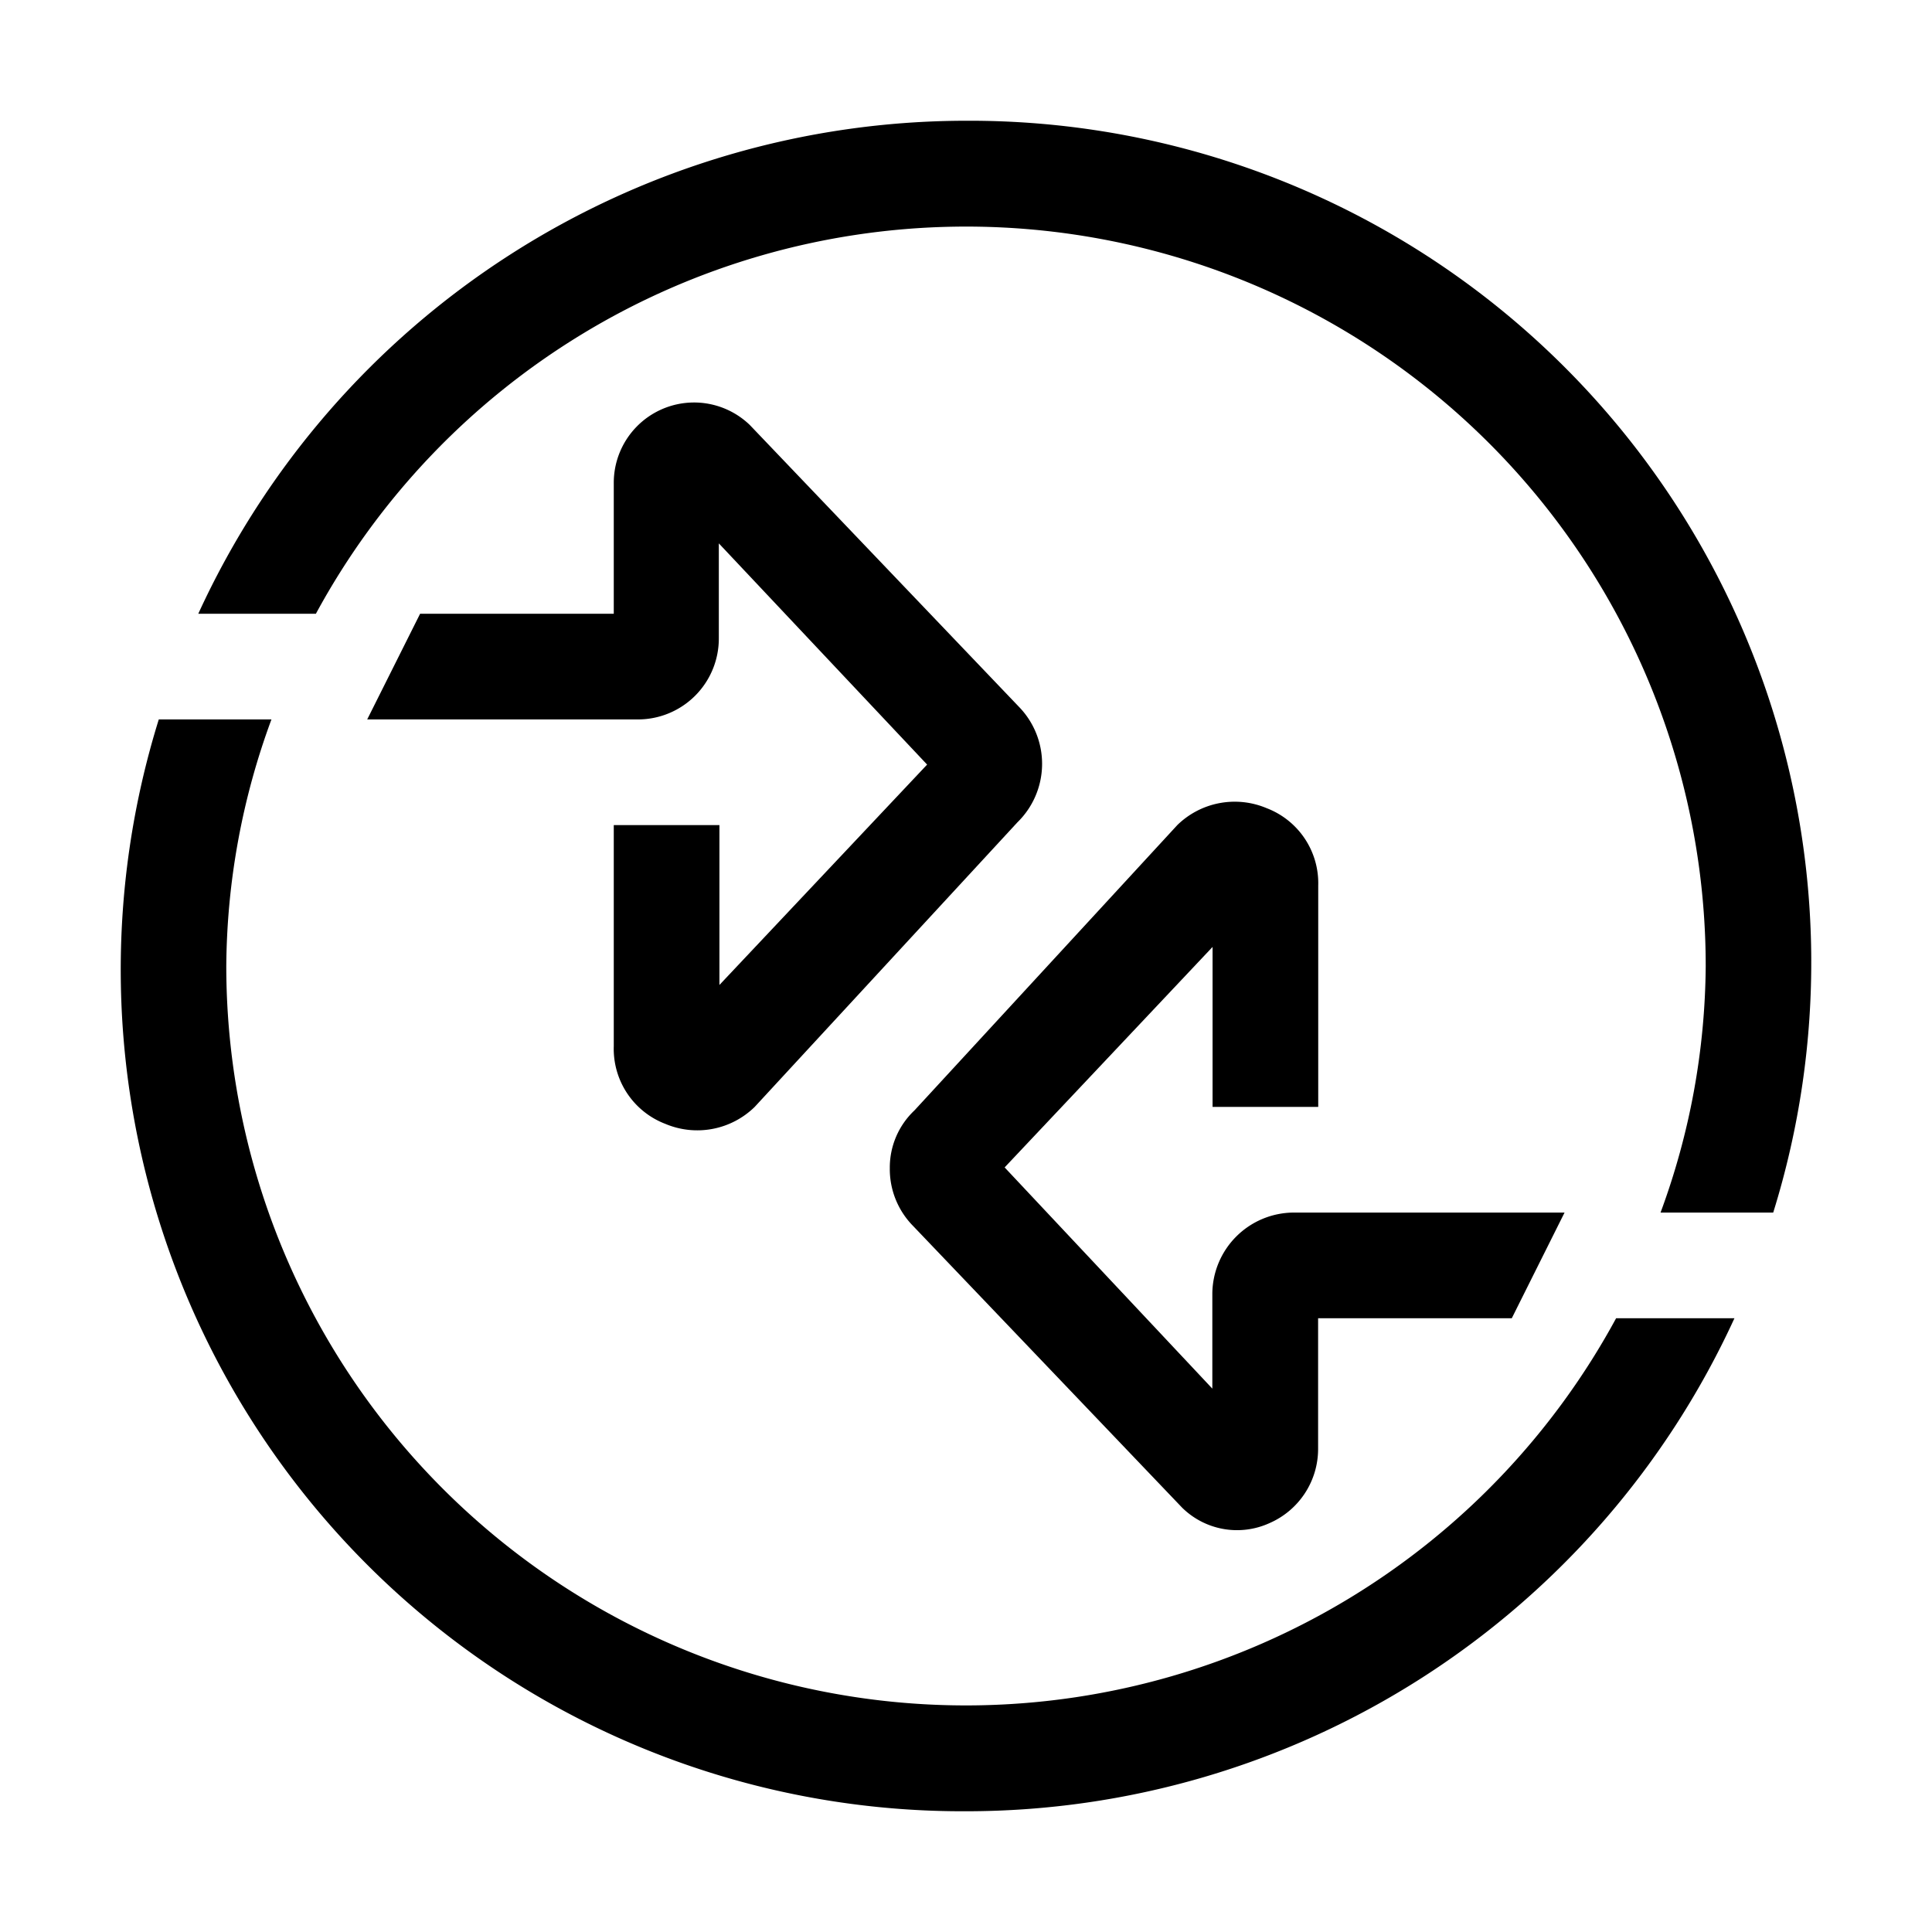 <svg
  xmlns="http://www.w3.org/2000/svg"
  width="16"
  height="16"
  fill="none"
  viewBox="0 0 16 16"
>
  <g fill="currentColor" clip-path="url(#BrVisaAliasSIcon__a)">
    <path
      d="M5.958 6.833v1.324l1.72-1.825L5.953 4.5v.787a.67.67 0 0 1-.665.671H3.041l.438-.875h1.604V4.004A.665.665 0 0 1 6.21 3.52l2.228 2.333a.677.677 0 0 1-.012.957L6.25 9.167a.68.68 0 0 1-.741.14.665.665 0 0 1-.426-.642V6.833z"
    />
    <path
      d="M8 15a7 7 0 0 0 6.364-4.083h-.98A6.125 6.125 0 0 1 1.874 8a6 6 0 0 1 .374-2.042h-.933A6.97 6.97 0 0 0 8 15"
    />
    <path
      d="M10.042 9.167V7.842L8.32 9.668l1.72 1.832v-.787a.677.677 0 0 1 .671-.671h2.246l-.437.875h-1.604v1.079a.67.67 0 0 1-.403.618.648.648 0 0 1-.723-.128l-2.229-2.334a.67.67 0 0 1-.192-.478.65.65 0 0 1 .204-.478L9.75 6.833a.68.68 0 0 1 .74-.14.665.665 0 0 1 .427.642v1.832z"
    />
    <path
      d="M8 1a7 7 0 0 0-6.358 4.083h.974A6.125 6.125 0 0 1 14.126 8a6 6 0 0 1-.374 2.042h.933A6.97 6.97 0 0 0 8 1"
    />
  </g>
  <defs>
    <clipPath id="BrVisaAliasSIcon__a">
      <path fill="currentColor" d="M1 1h14v14H1z" />
    </clipPath>
  </defs>
</svg>
